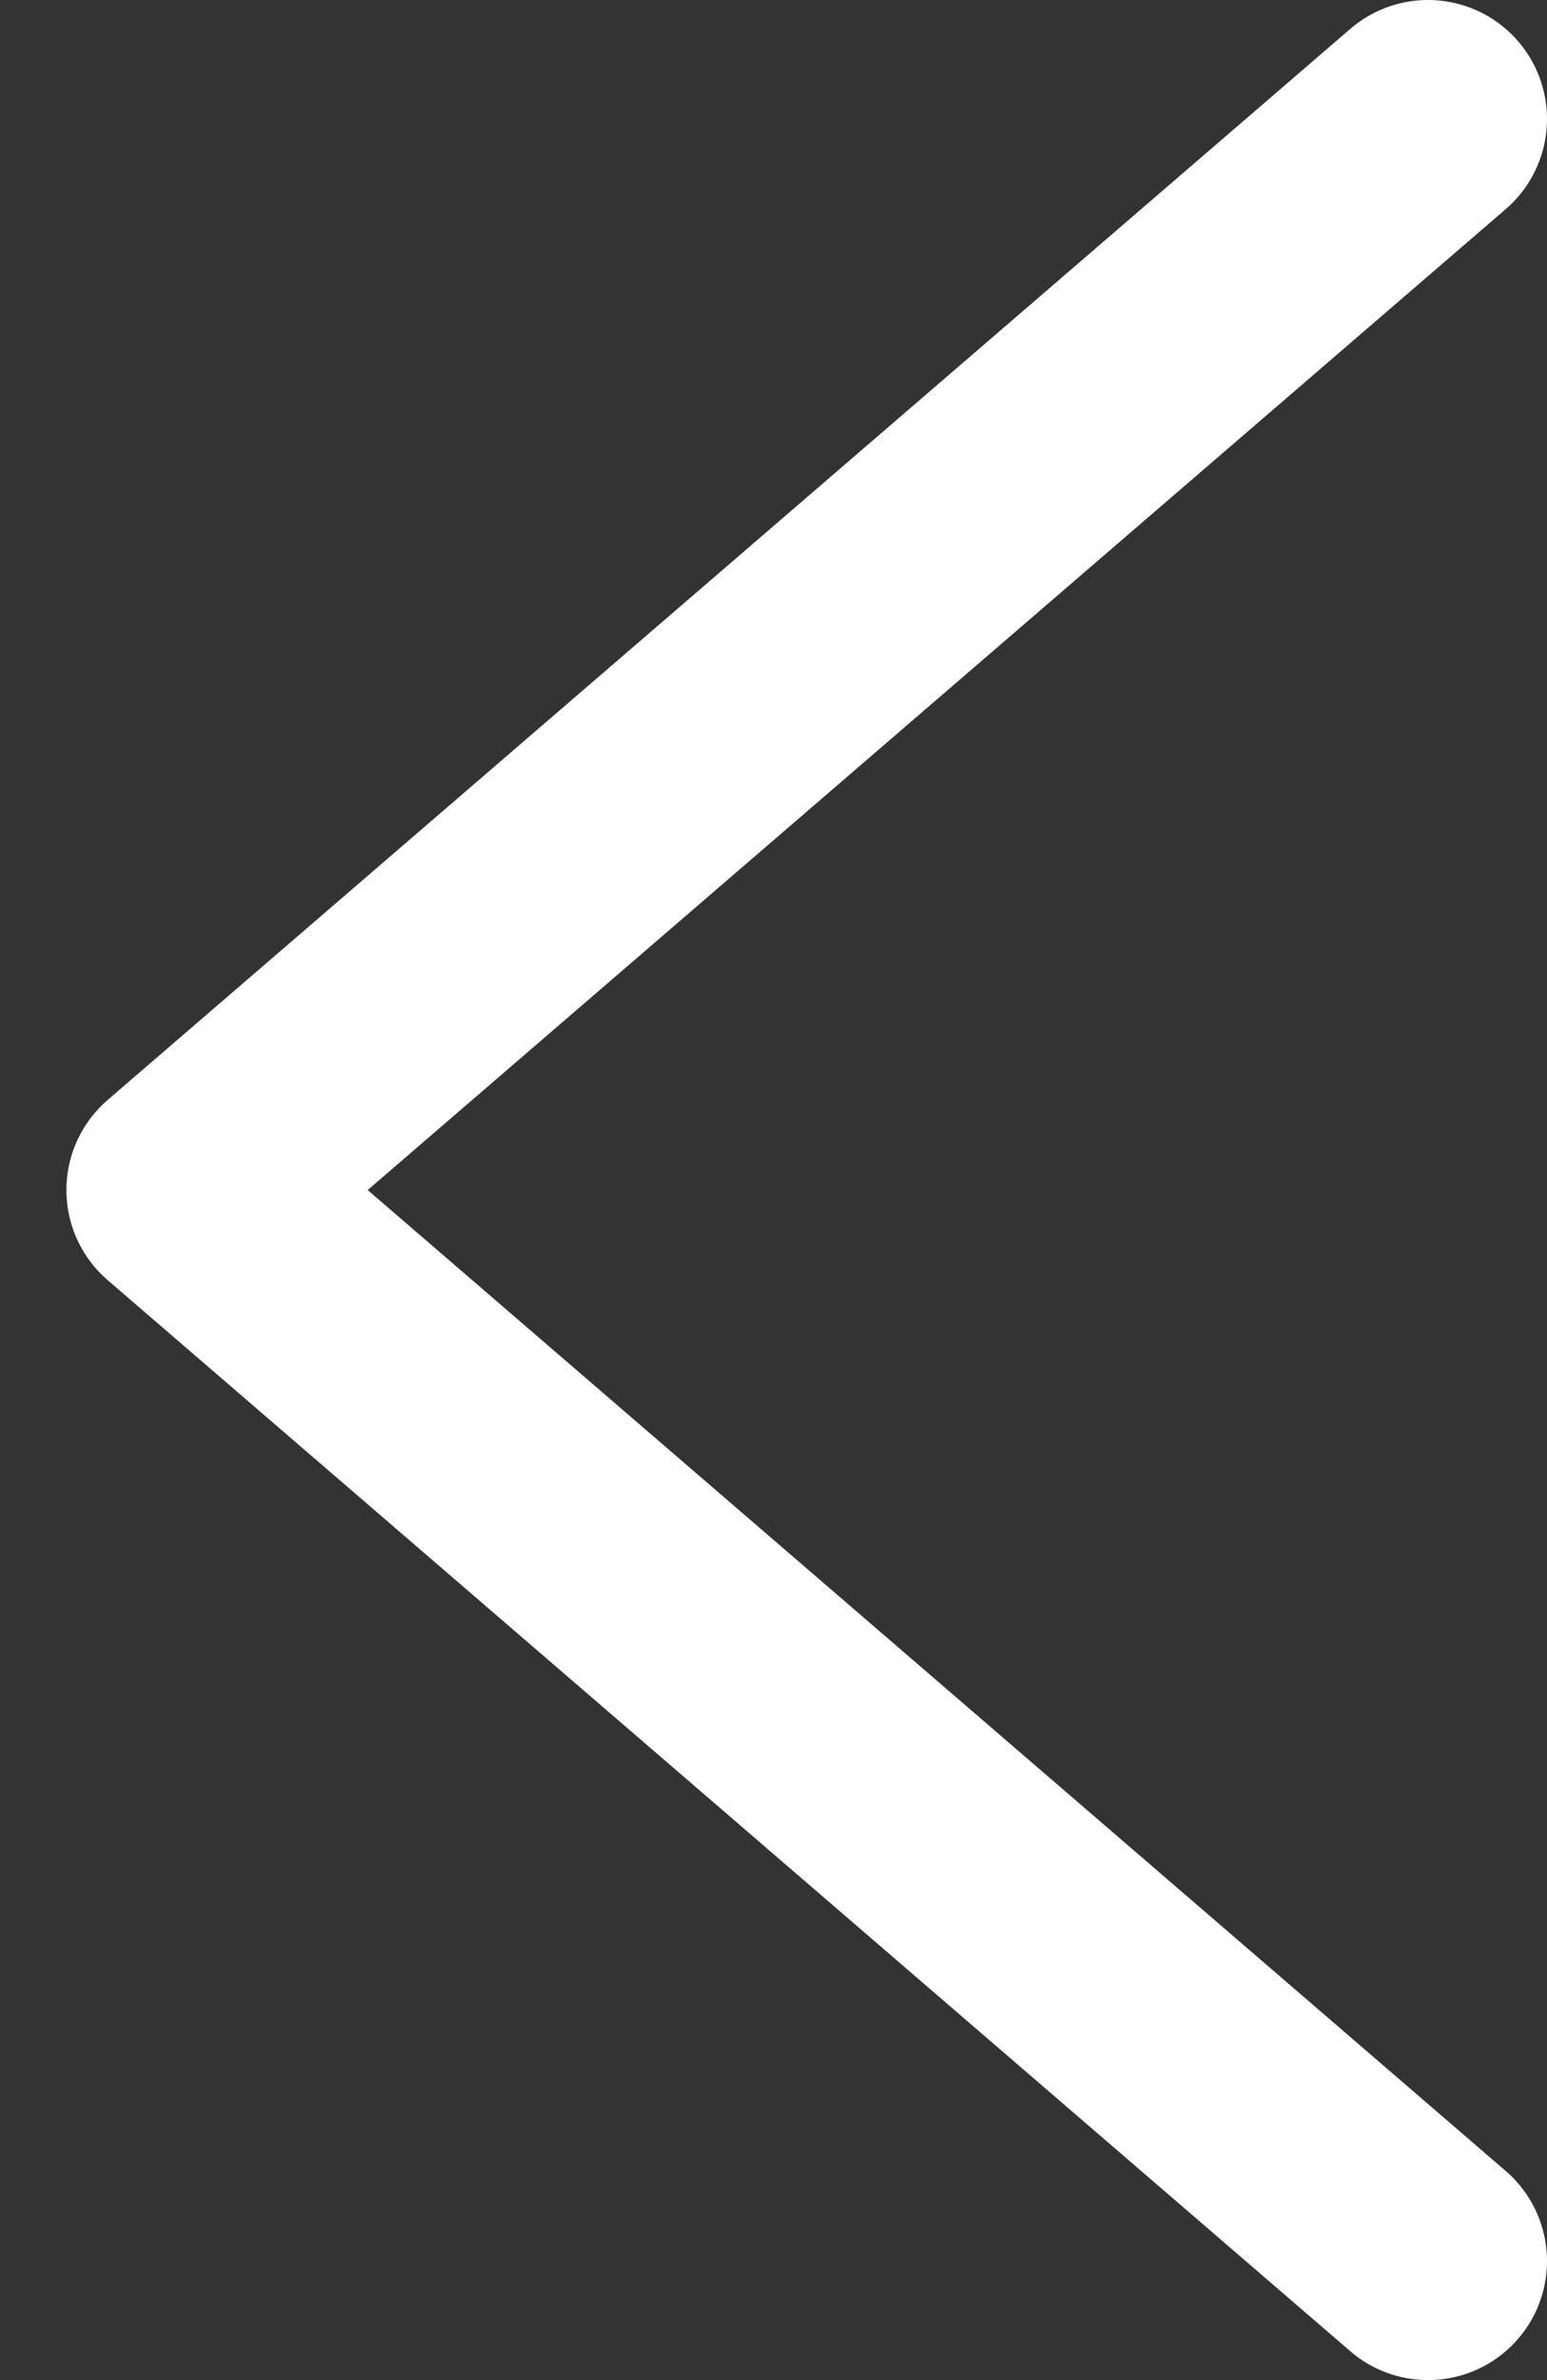 <svg width="13" height="20" viewBox="0 0 13 20" fill="none" xmlns="http://www.w3.org/2000/svg">
<rect x="0" y="0" width="13" height="20" fill="#333333" stroke="none"/>
<path d="M12 1L1.558 10L12 19" stroke="white" stroke-width="2" stroke-linecap="round" stroke-linejoin="round"/>
</svg>
